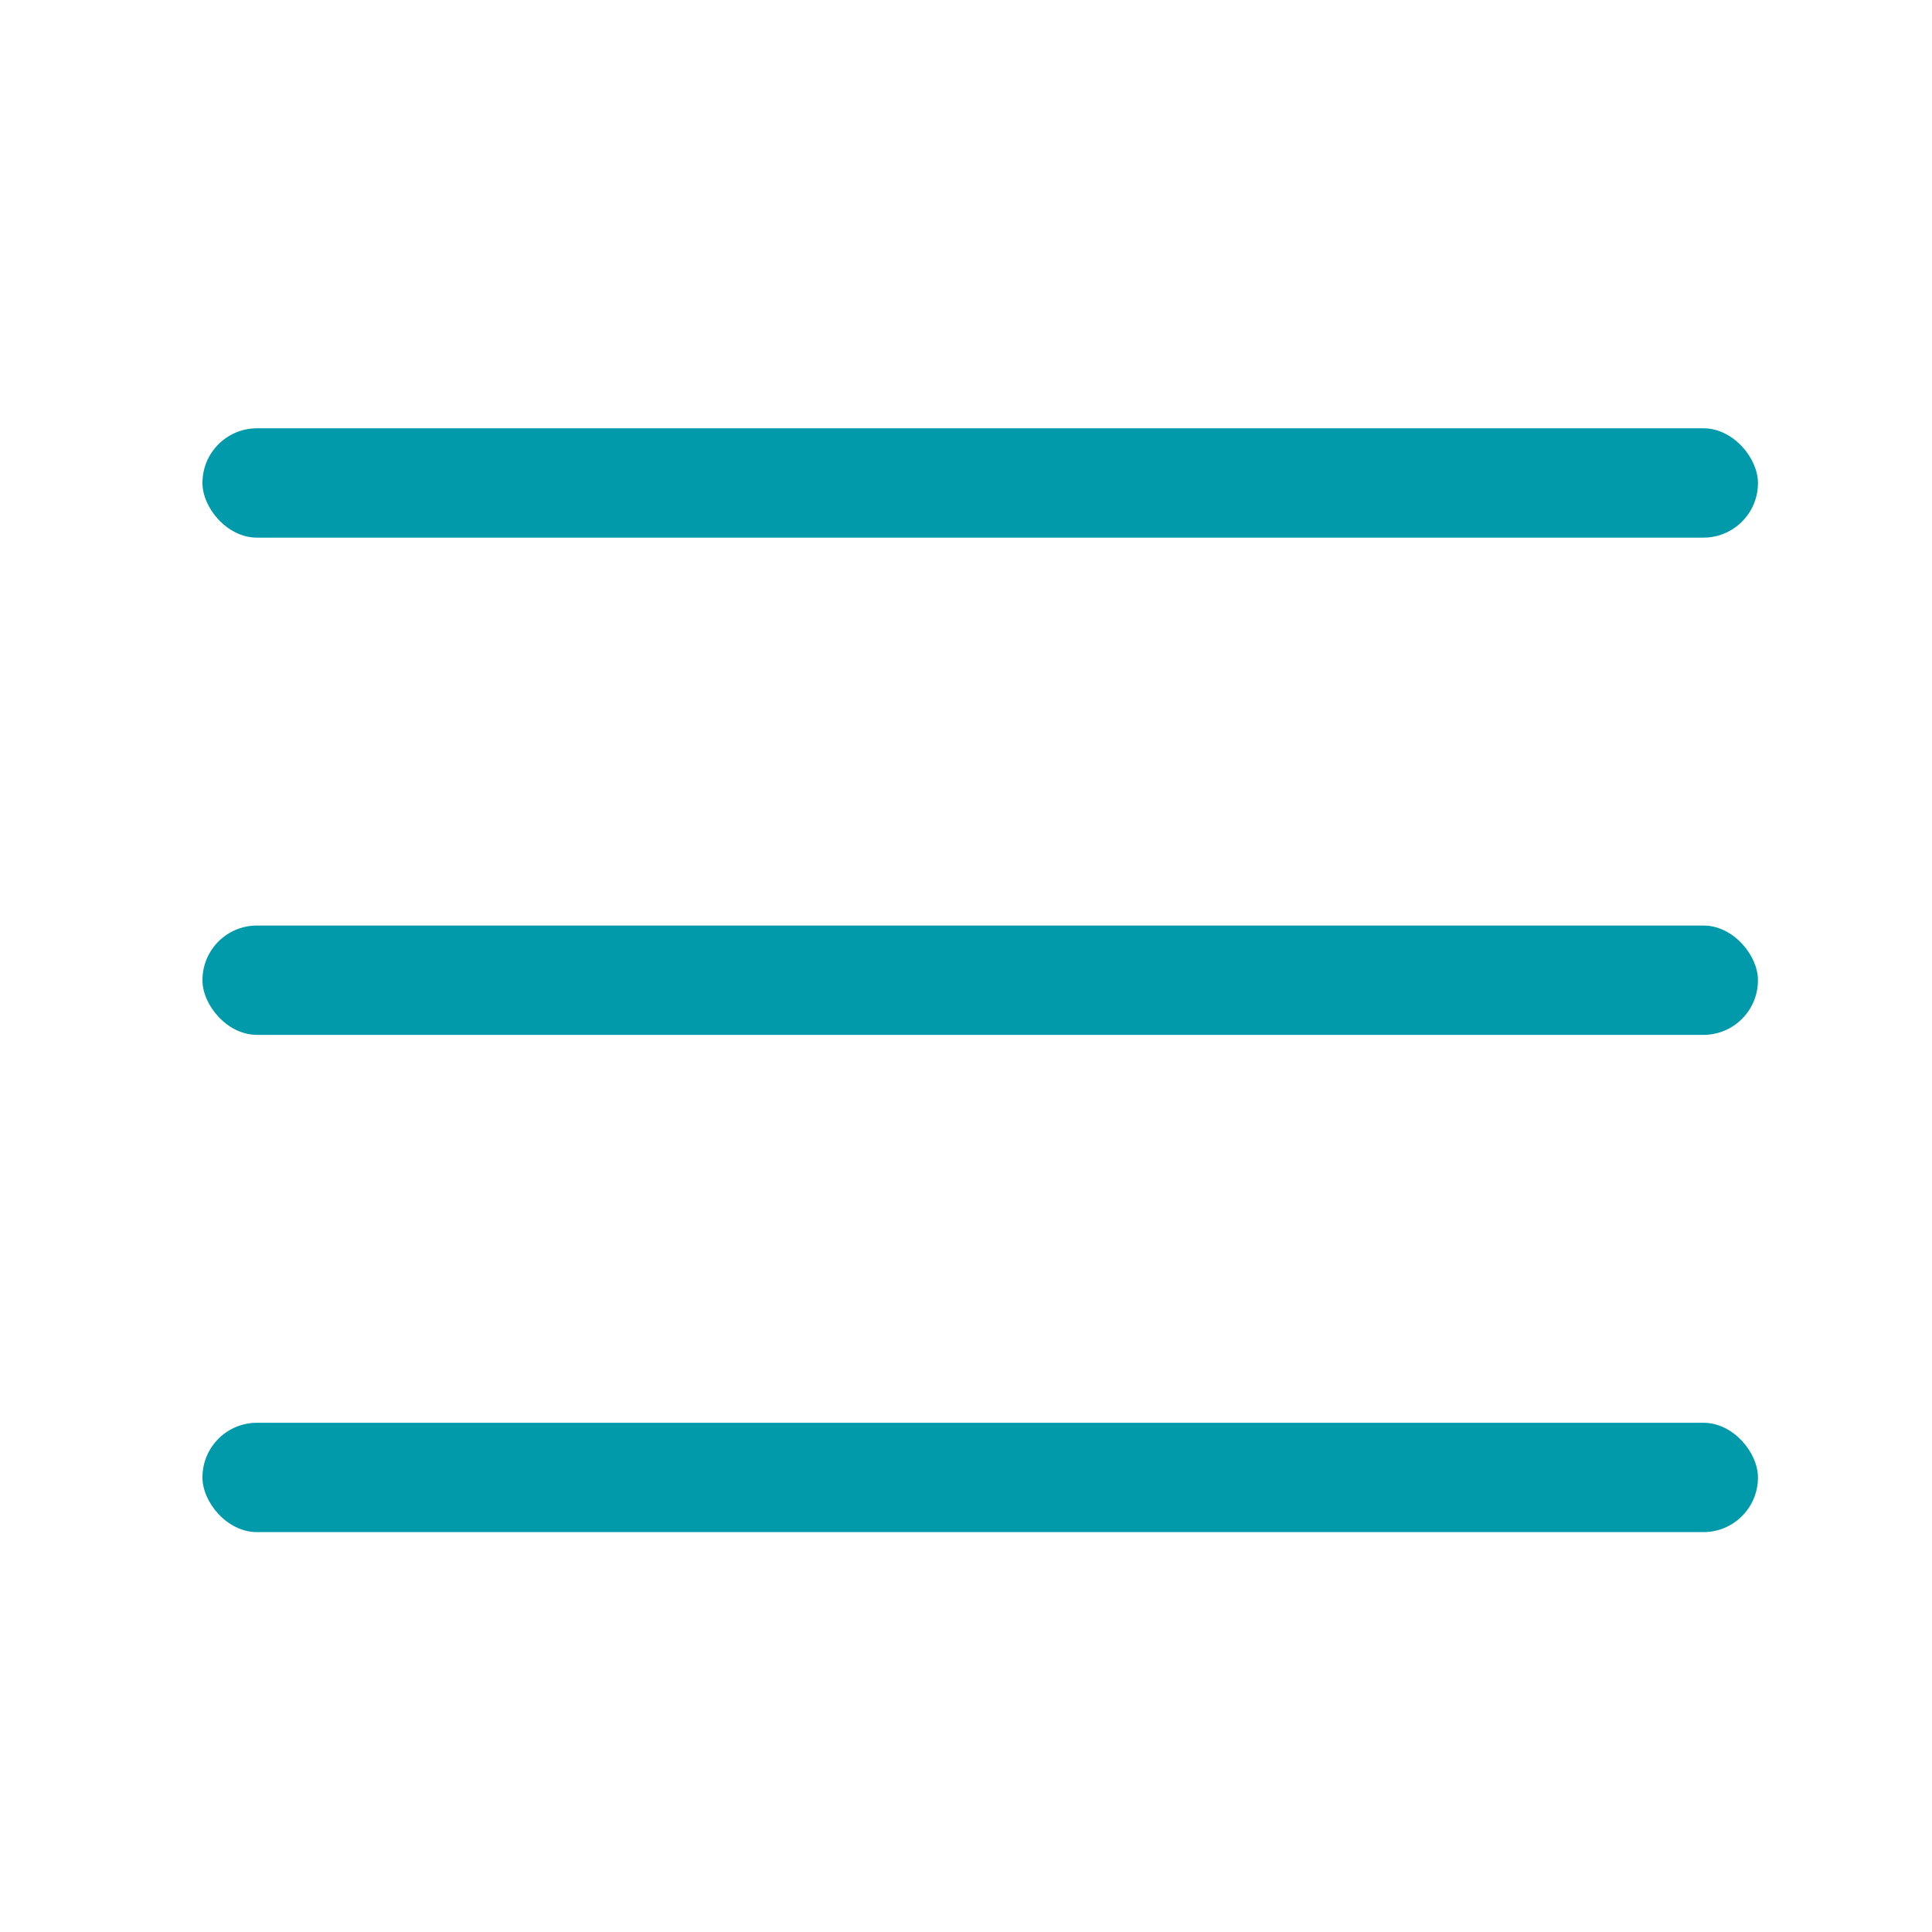 <?xml version="1.0" encoding="UTF-8" standalone="no"?>
<svg
   xmlns:dc="http://purl.org/dc/elements/1.1/"
   xmlns:cc="http://creativecommons.org/ns#"
   xmlns:rdf="http://www.w3.org/1999/02/22-rdf-syntax-ns#"
   xmlns:svg="http://www.w3.org/2000/svg"
   xmlns="http://www.w3.org/2000/svg"
   id="svg6"
   version="1.1"
   viewBox="0 0 24 24"
   height="45"
   width="45">
  <defs
     id="defs10" />
  <g
     transform="matrix(1.072,0,0,1.072,-0.687,-0.687)"
     id="g859">
    <path
       style="fill:none"
       d="M 0,0 H 24 V 24 H 0 Z"
       id="path2" />
    <g
       id="g852"
       transform="translate(0,0.746)">
      <rect
         rx="0.632"
         y="16.382"
         x="2.987"
         height="1.267"
         width="18.025"
         id="rect826"
         style="opacity:1;fill:#009aab;fill-opacity:1;stroke:none;stroke-width:0.063;stroke-miterlimit:4;stroke-dasharray:none;stroke-opacity:1" />
      <rect
         rx="0.632"
         y="10.62"
         x="2.987"
         height="1.267"
         width="18.025"
         id="rect826-3"
         style="opacity:1;fill:#009aab;fill-opacity:1;stroke:none;stroke-width:0.063;stroke-miterlimit:4;stroke-dasharray:none;stroke-opacity:1" />
      <rect
         rx="0.632"
         y="4.858"
         x="2.987"
         height="1.267"
         width="18.025"
         id="rect826-6"
         style="opacity:1;fill:#009aab;fill-opacity:1;stroke:none;stroke-width:0.063;stroke-miterlimit:4;stroke-dasharray:none;stroke-opacity:1" />
    </g>
  </g>
</svg>
